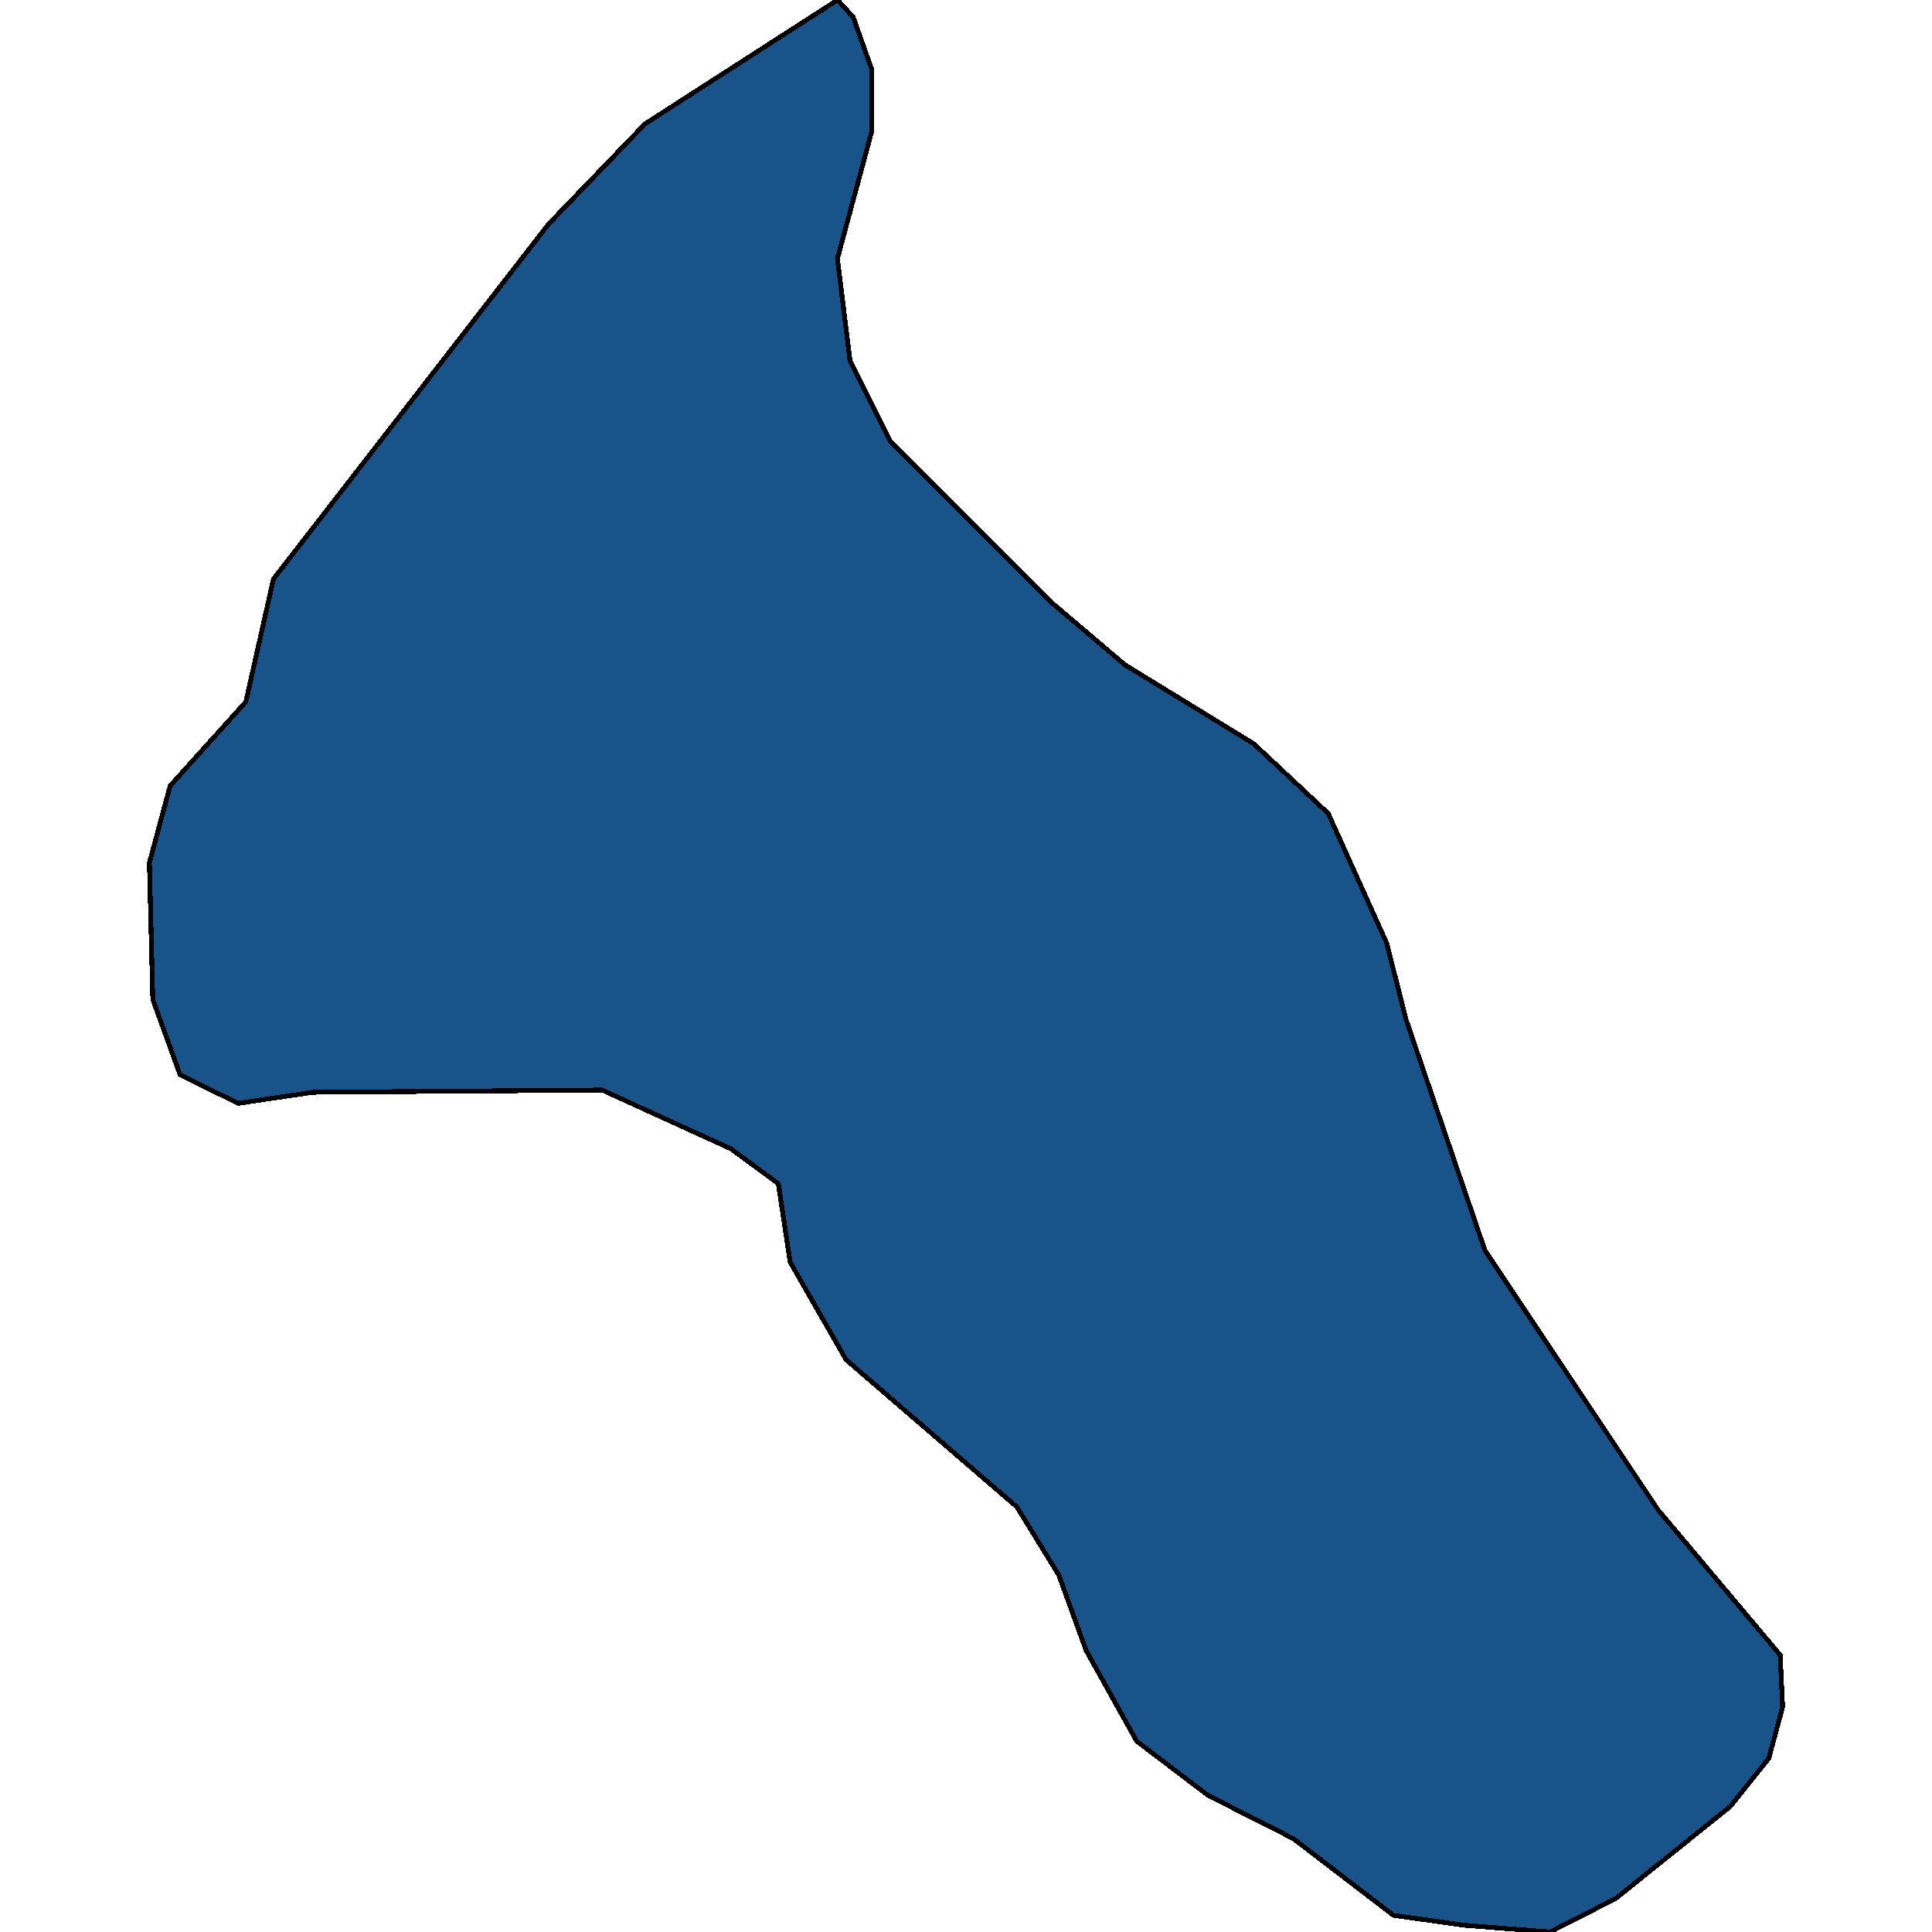 <svg xmlns="http://www.w3.org/2000/svg" width="400" height="400"><path style="stroke: black; fill: #18548a; shape-rendering: crispEdges; stroke-width: 1px;" d="M151.35,237.847L124.699,225.685L64.721,226.145L49.329,228.435L37.288,222.512L31.637,206.933L30.932,178.634L35.225,162.713L50.903,145.304L56.615,119.89L113.544,46.44L133.542,25.659L173.417,0L176.637,3.534L180.511,14.452L180.538,26.993L173.379,53.544L175.993,74.758L184.374,91.464L217.805,124.83L232.911,137.659L259.573,153.995L274.998,168.429L287.089,195.249L291.133,211.161L307.439,258.87L343.319,312.654L368.567,342.656L369.068,353.429L366.206,364.049L358.21,374.028L334.519,393.059L320.905,400L303.102,398.594L288.503,396.538L267.778,380.663L250.119,371.702L235.338,360.479L224.871,341.701L219.225,326.114L210.536,311.987L175.184,281.516L163.589,261.286L161.146,245.059Z"></path></svg>